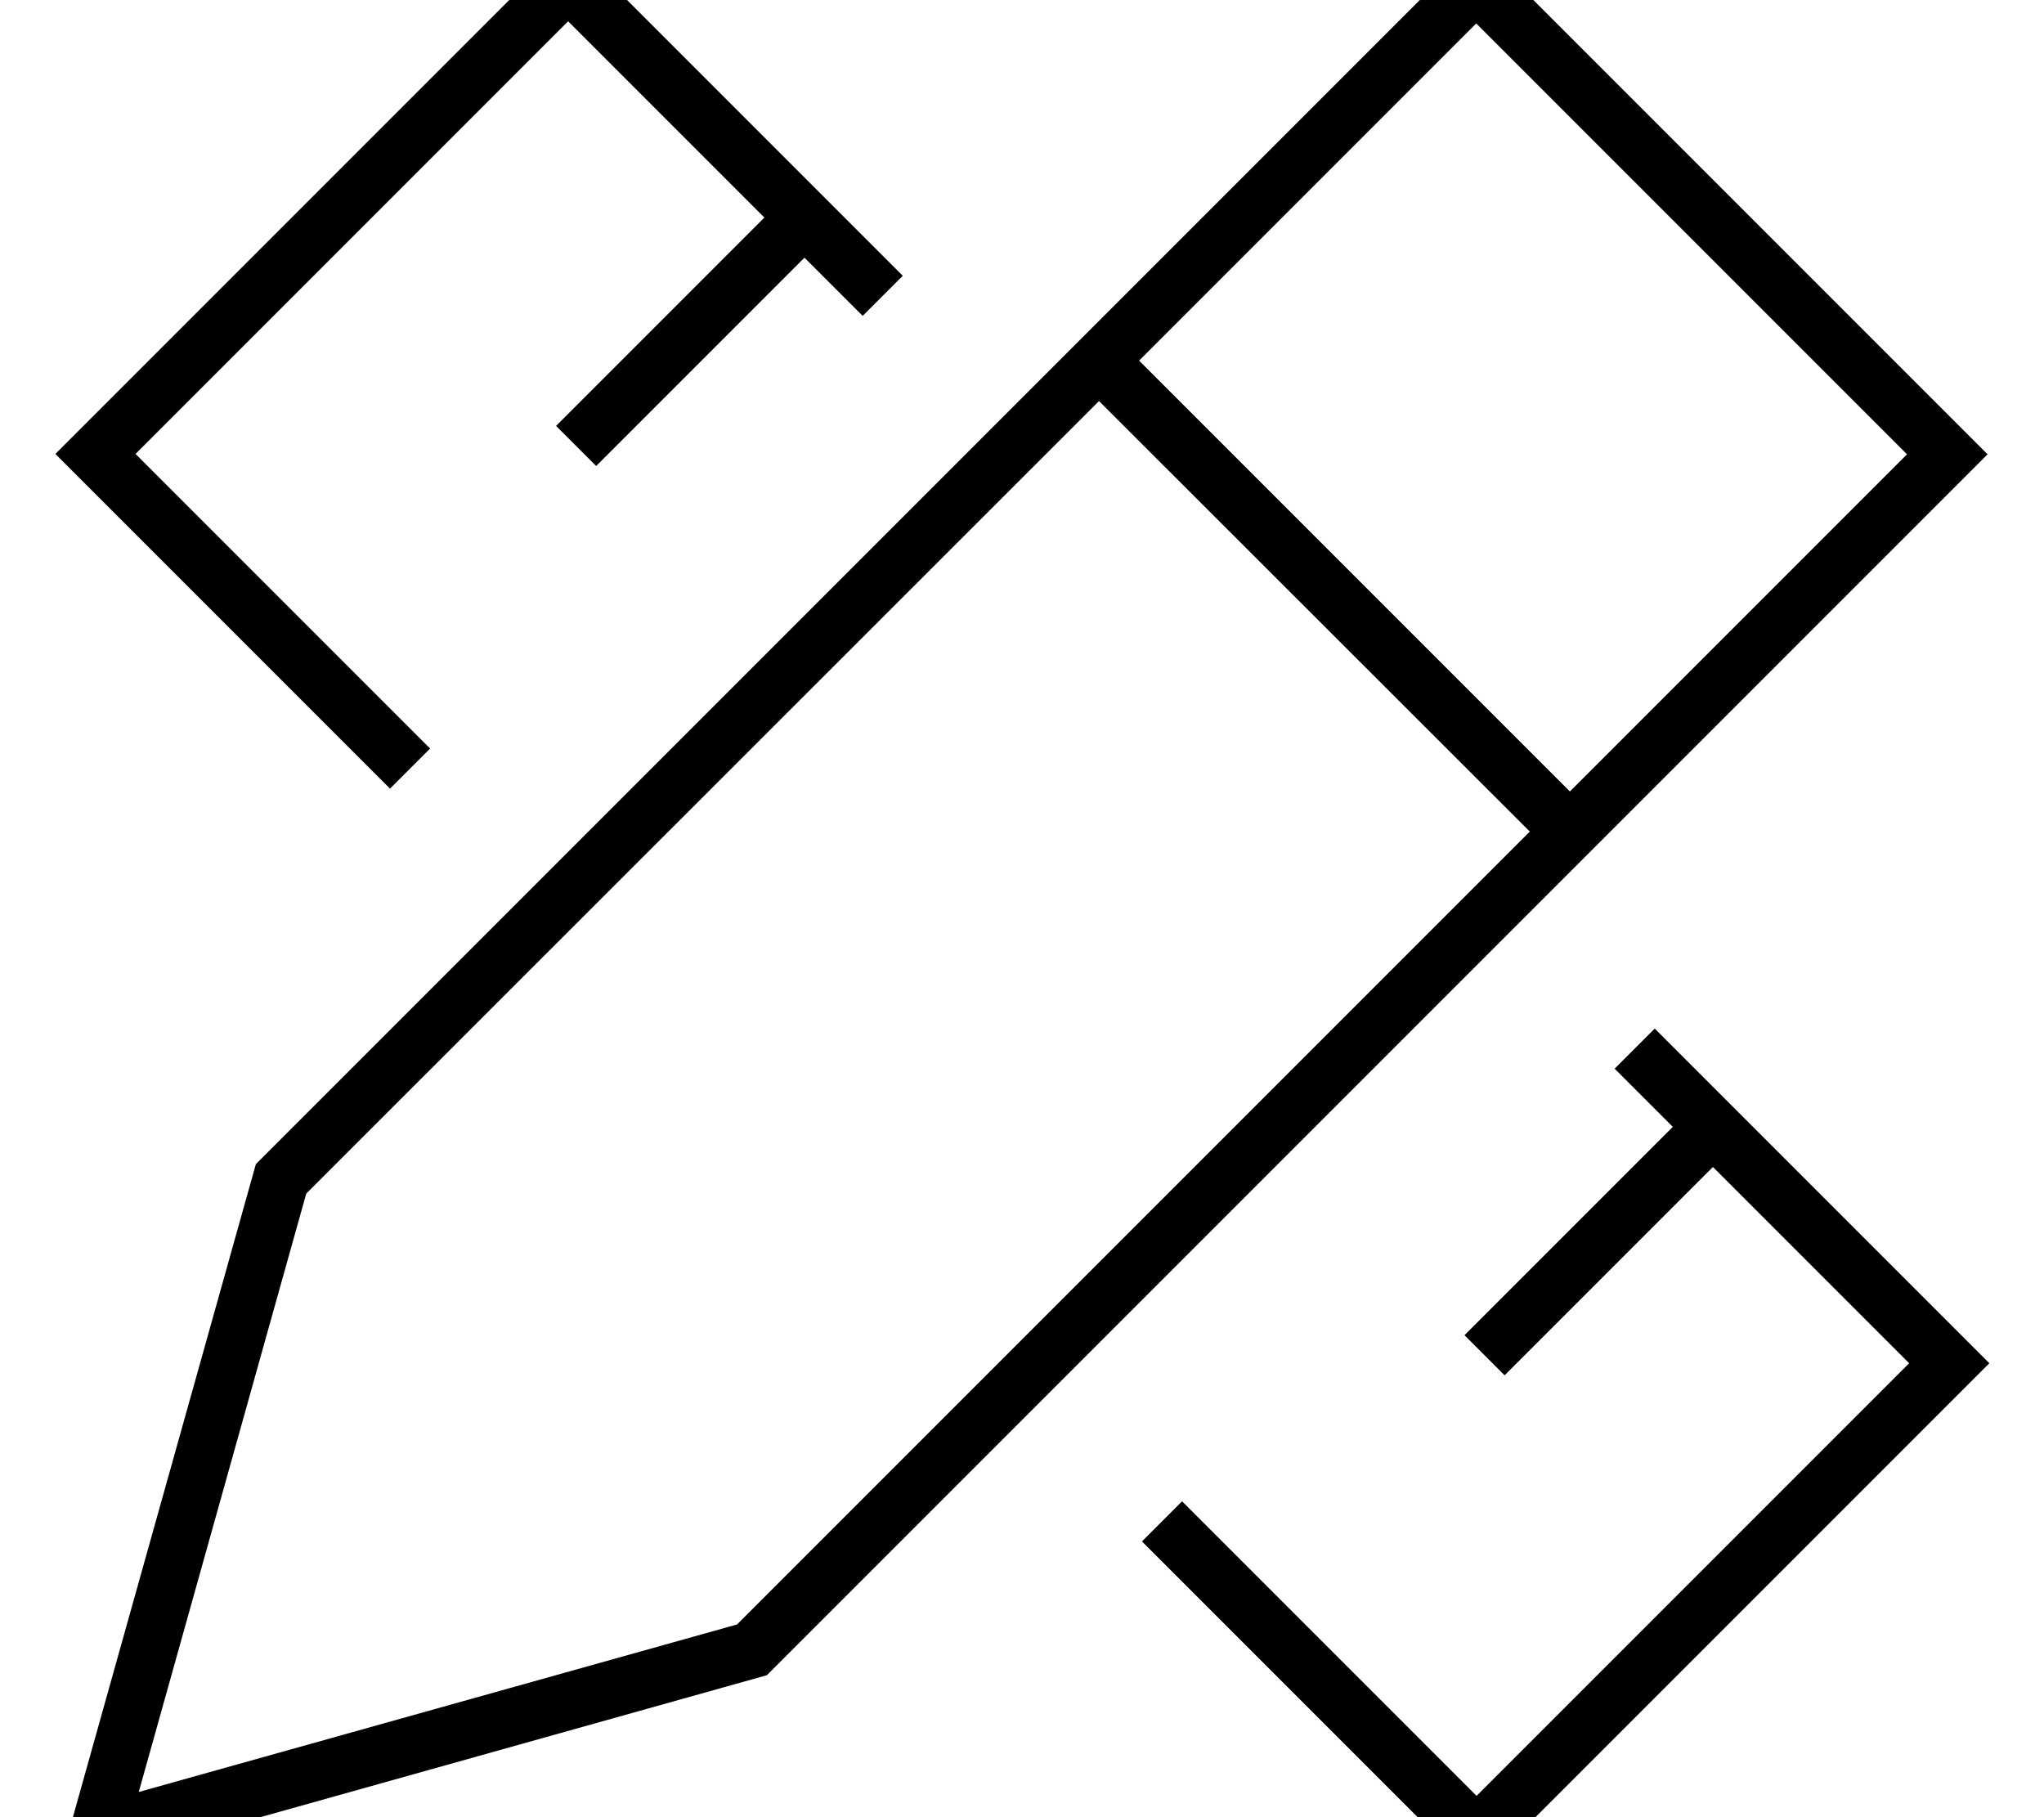<svg xmlns="http://www.w3.org/2000/svg" viewBox="0 0 576 512"><!--! Font Awesome Pro 7.0.0 by @fontawesome - https://fontawesome.com License - https://fontawesome.com/license (Commercial License) Copyright 2025 Fonticons, Inc. --><path fill="currentColor" d="M404.8 517.3l-83-83 11.3-11.3 83 83 121.9-121.9-55.3-55.3-5 5-53.7 53.7-11.3-11.3 53.7-53.7 5-5-16.4-16.4 11.3-11.3 83 83 11.3 11.3-11.3 11.3-121.9 121.9-11.3 11.3-11.3-11.3zM171.4-5.3l83 83-11.3 11.3-16.4-16.4-53 53-5.7 5.7-11.3-11.3 5.7-5.7 48-48 5-5-55.3-55.3-121.9 121.9 83 83-11.3 11.3-83-83-11.3-11.3 144.6-144.6 11.3 11.3zM16.1 528l5-18 51-182 332.7-332.7 11.3-11.3 11.3 11.3 121.4 121.4 11.3 11.3-11.3 11.3-332.7 332.7-182 51-18 5zm191.6-70.3L431.1 234.3 309.7 113 86.3 336.3 39.1 504.9 207.7 457.7zM442.4 223l95-95-121.4-121.4-95 95 121.4 121.4z"/></svg>